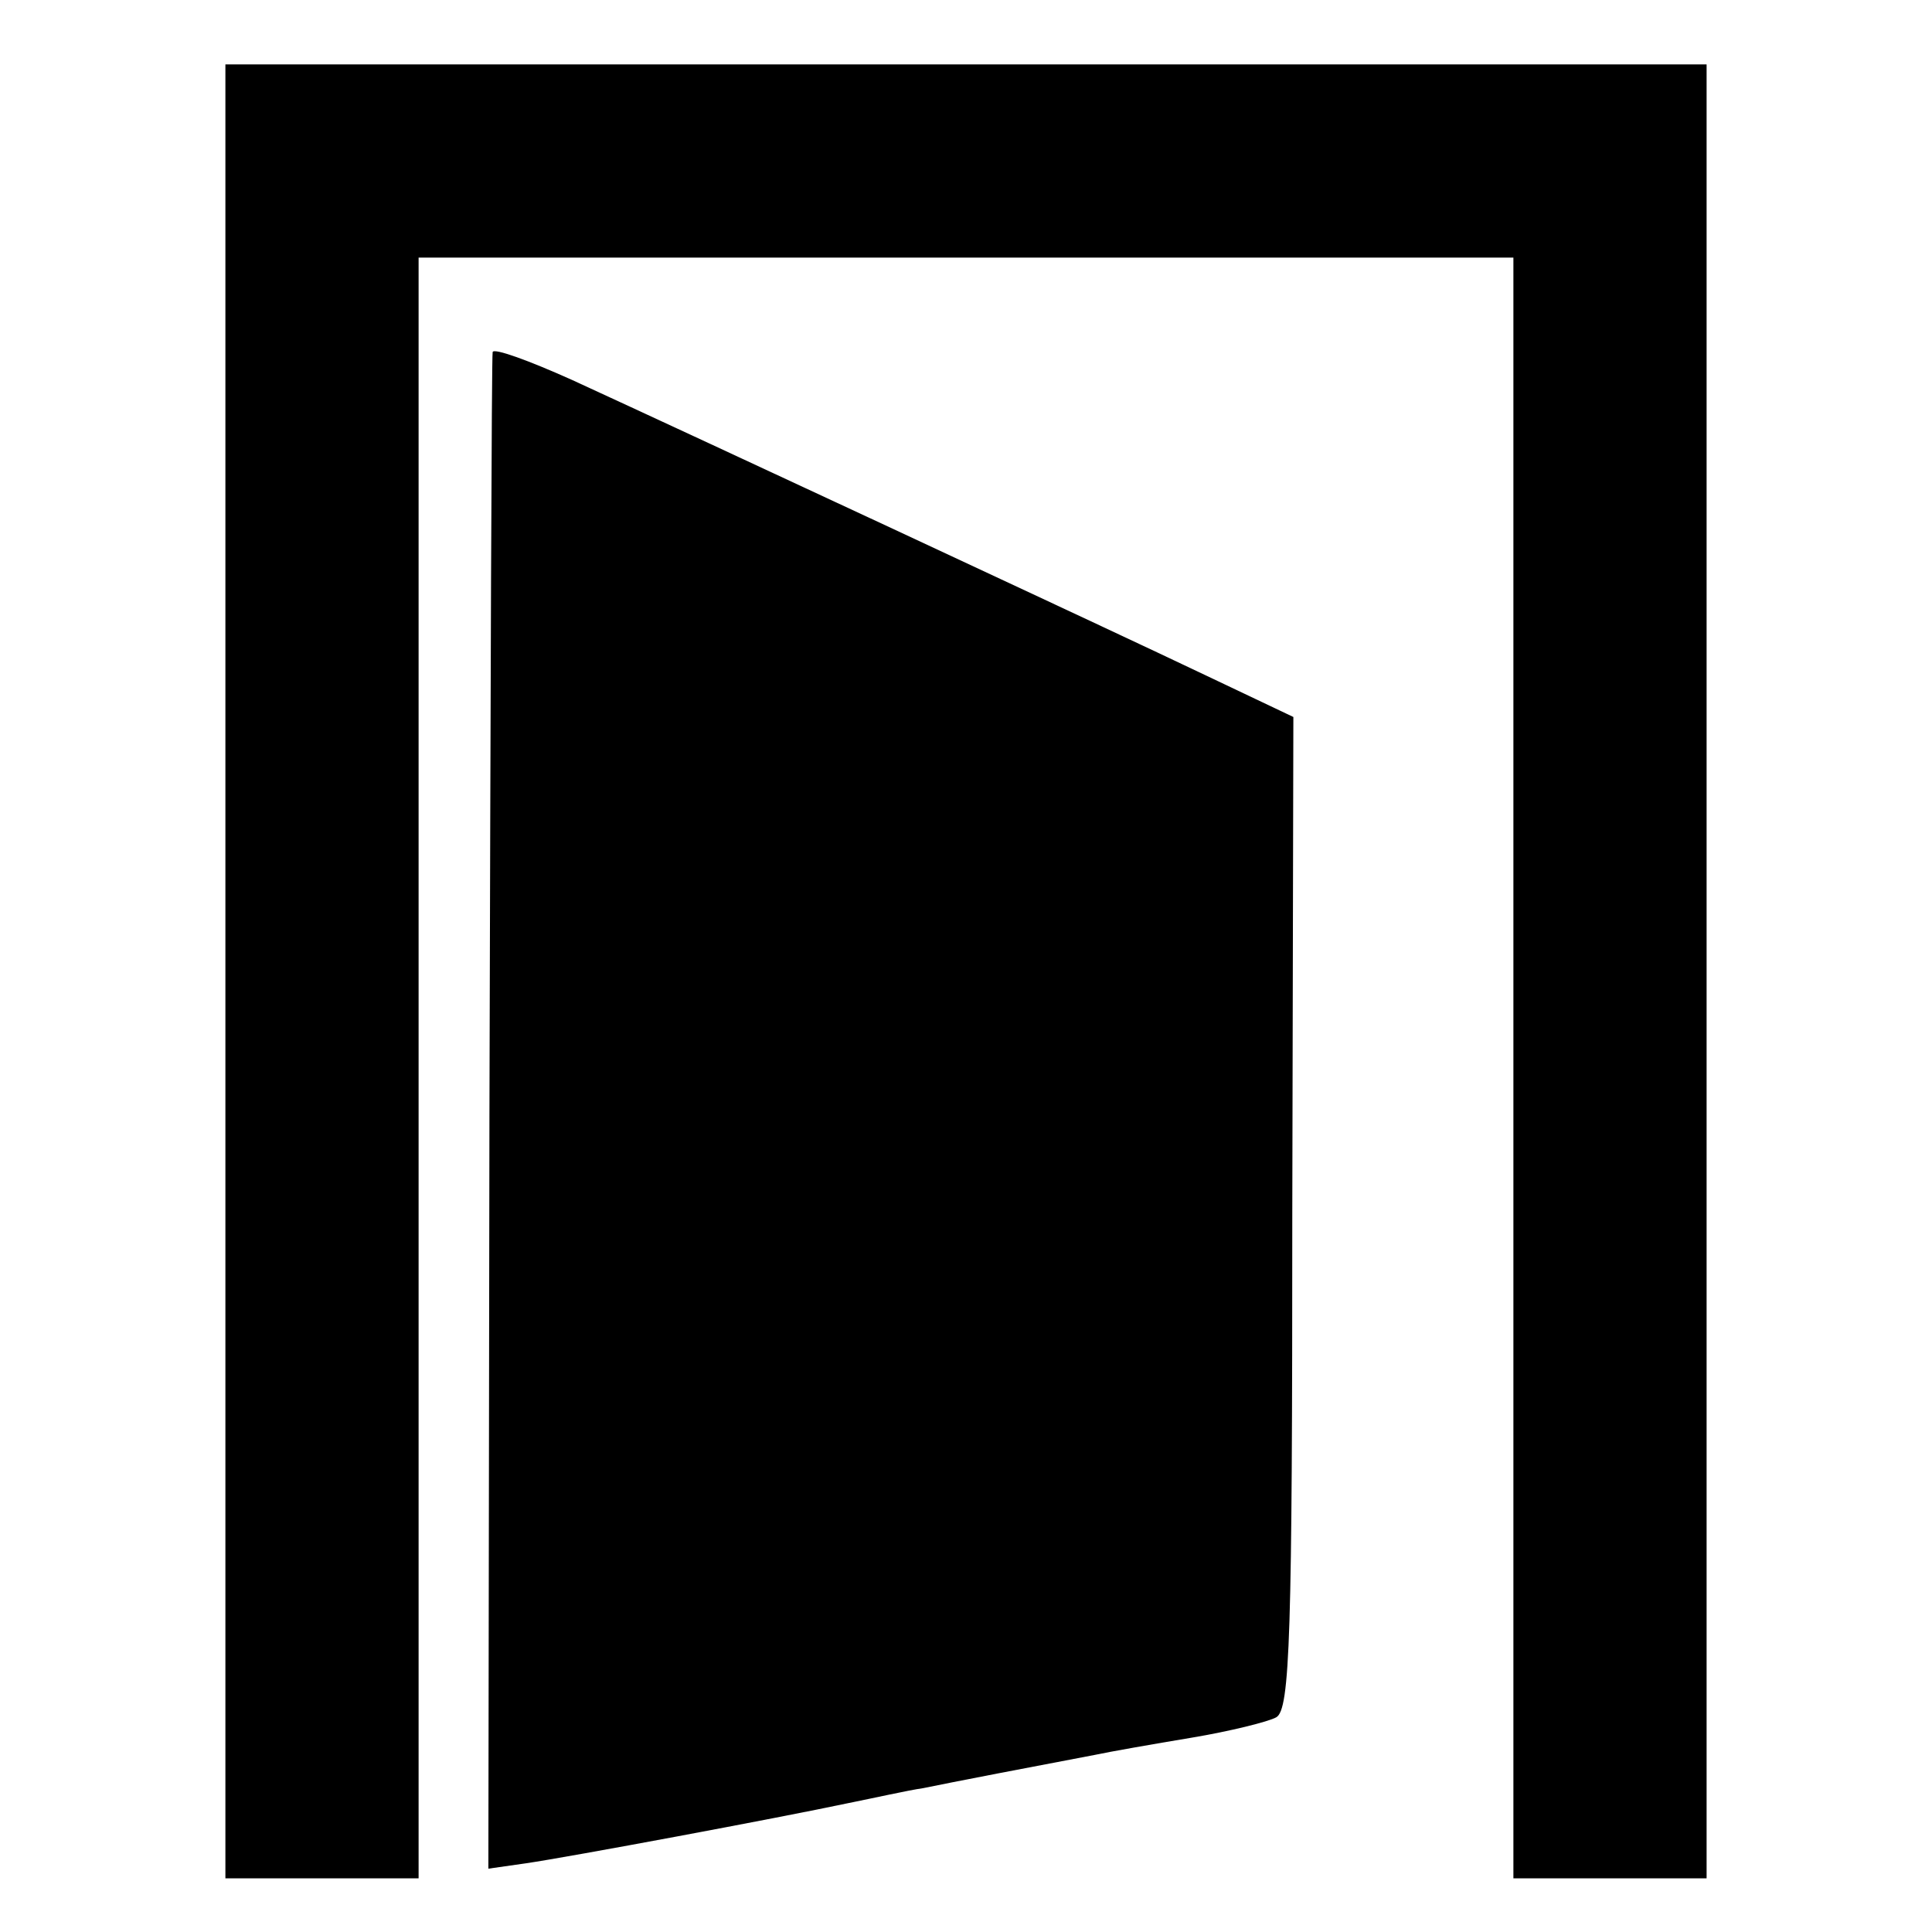 <?xml version="1.0" standalone="no"?>
<!DOCTYPE svg PUBLIC "-//W3C//DTD SVG 20010904//EN"
 "http://www.w3.org/TR/2001/REC-SVG-20010904/DTD/svg10.dtd">
<svg version="1.0" xmlns="http://www.w3.org/2000/svg"
 width="180pt" height="180pt" viewBox="0 0 180 180"
 preserveAspectRatio="xMidYMid meet">
<g transform="translate(0,180) scale(0.1,-0.1)"
fill="#000000" stroke="none">
<path d="M210 895 l0 -845 90 0 90 0 0 755 0 755 510 0 510 0 0 -755 0 -755
90 0 90 0 0 845 0 845 -690 0 -690 0 0 -845z"/>
<path d="M459 1472 c-1 -4 -2 -323 -3 -710 l-1 -703 35 5 c41 6 234 42 300 56
25 5 56 12 70 14 24 5 107 21 160 31 14 3 54 10 90 16 36 6 72 15 79 19 13 7
15 77 15 470 l1 462 -80 38 c-90 43 -481 225 -592 276 -40 18 -73 30 -74 26z"/>
</g>
</svg>
